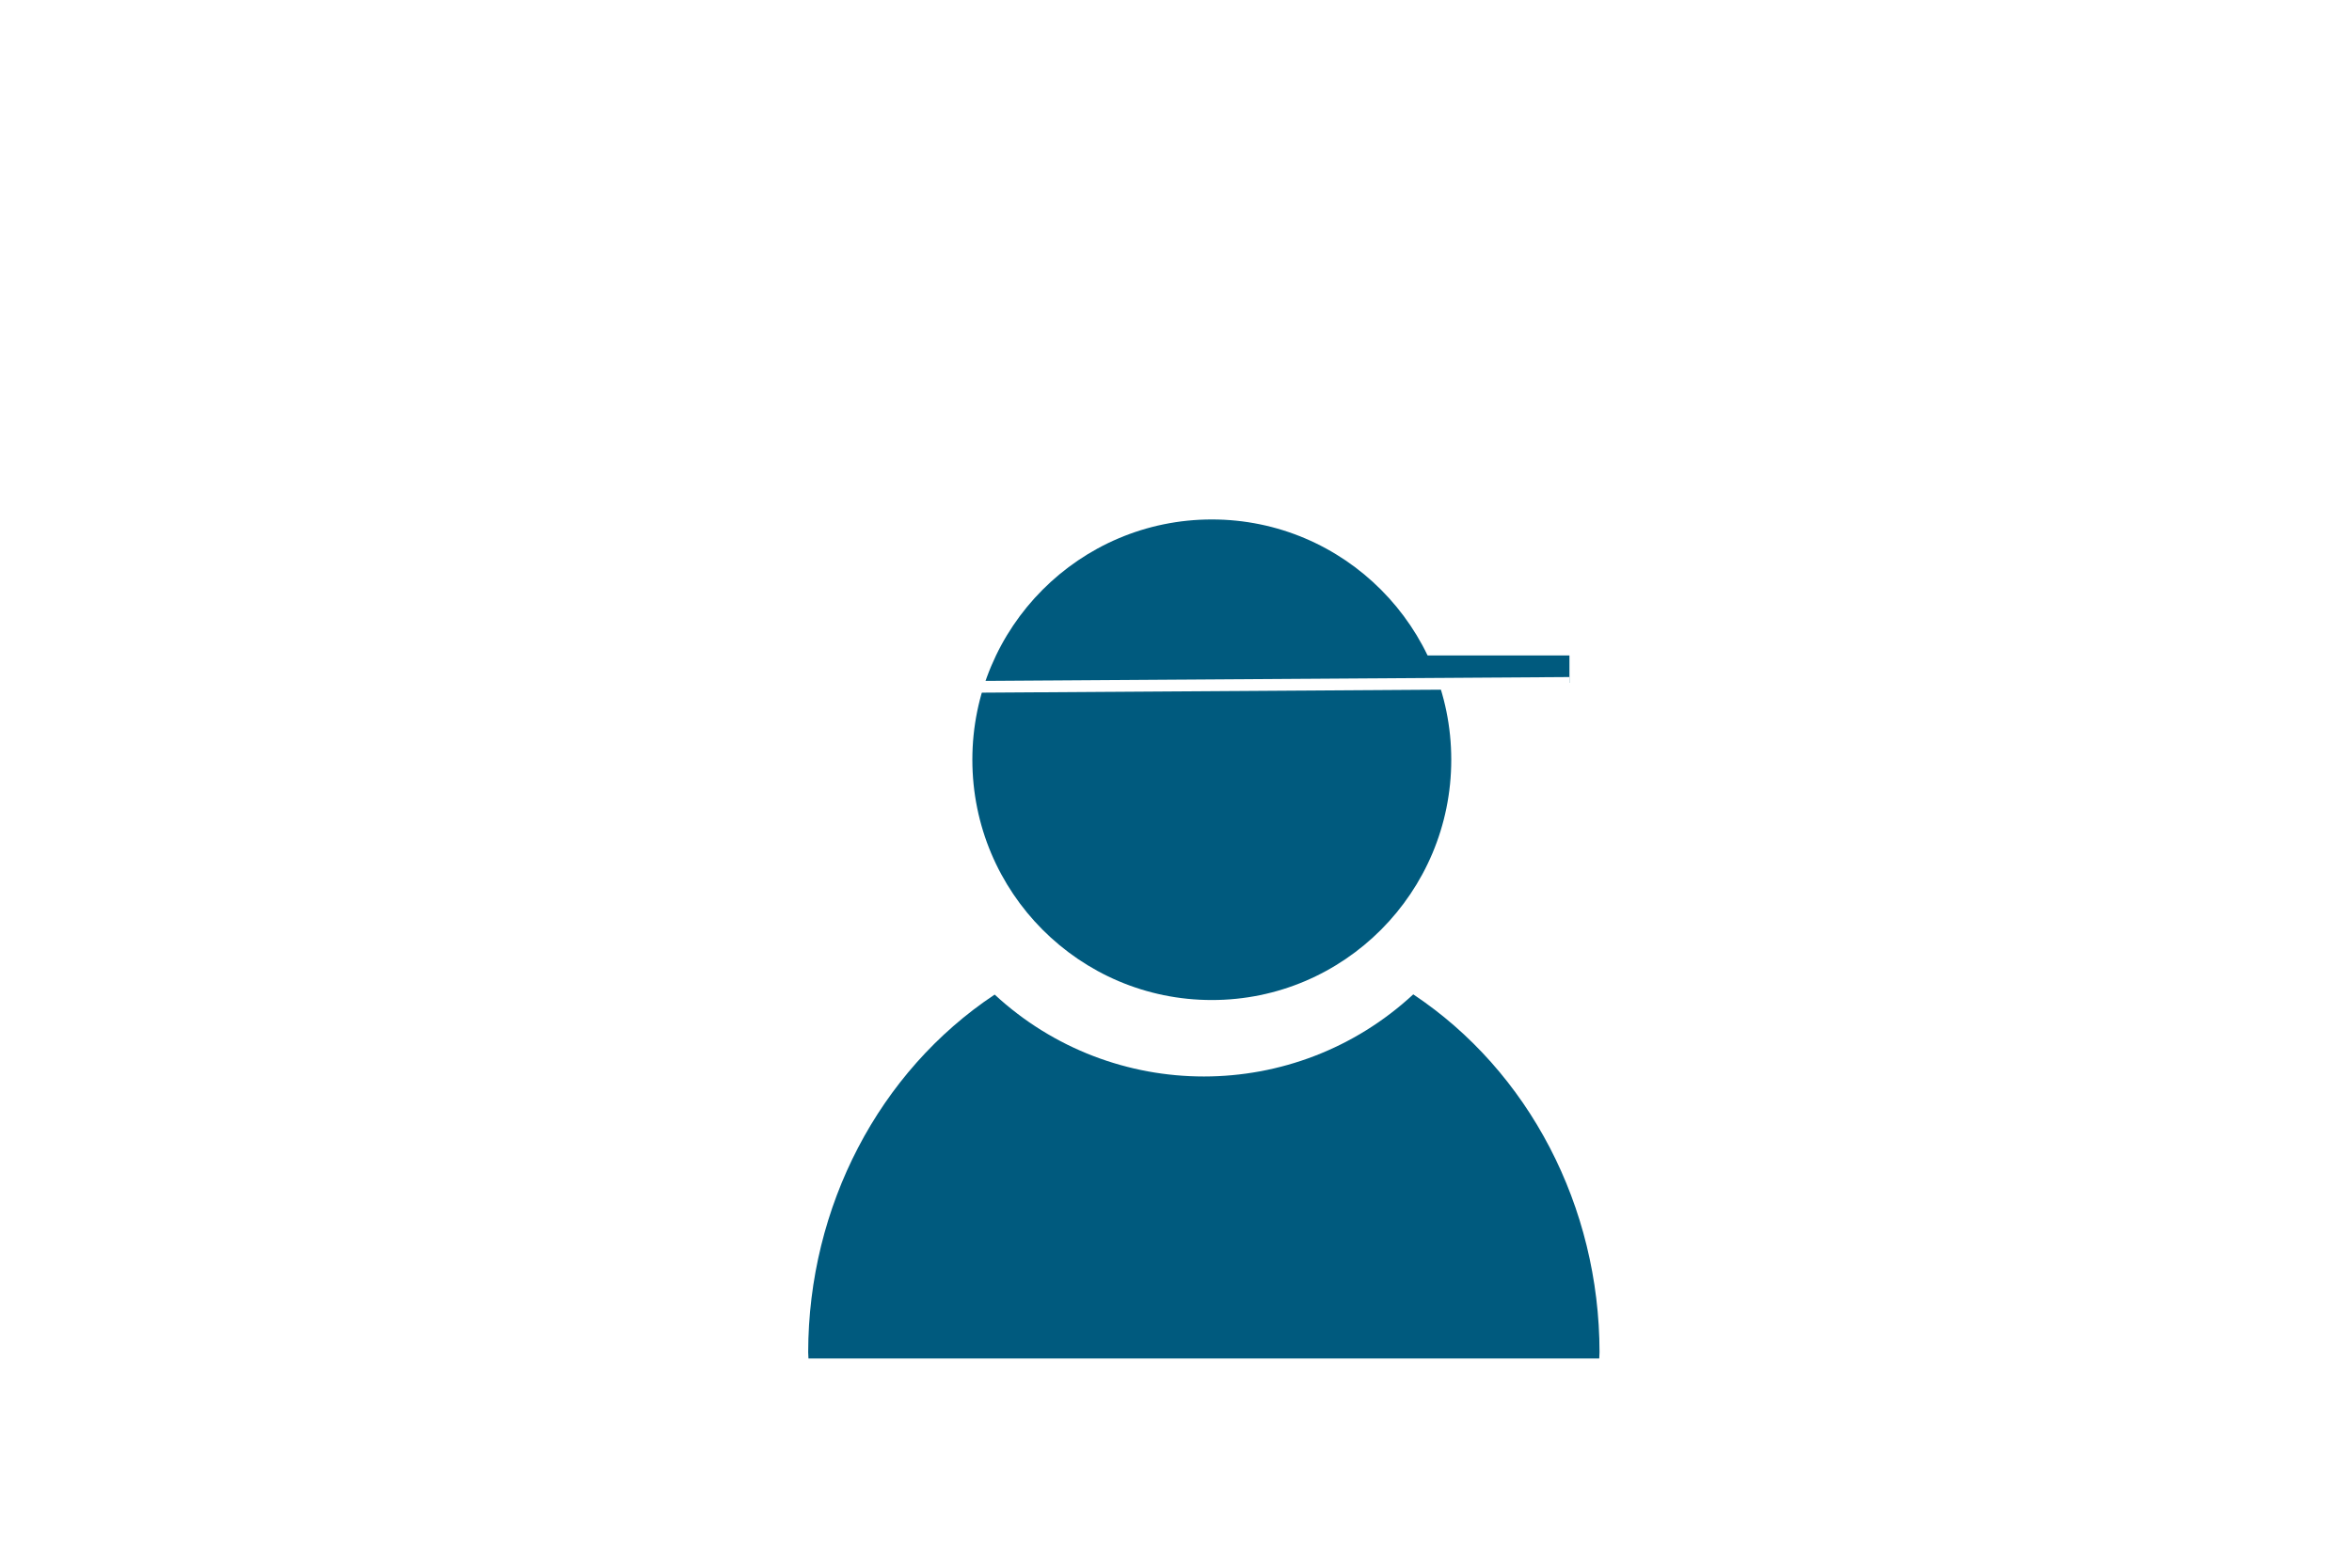 <?xml version="1.0" encoding="UTF-8"?>
<svg id="Ebene_1" data-name="Ebene 1" xmlns="http://www.w3.org/2000/svg" xmlns:xlink="http://www.w3.org/1999/xlink" viewBox="0 0 600 400">
  <defs>
    <style>
      .cls-1 {
        fill: #fff;
      }

      .cls-2 {
        fill: #005a7e;
      }

      .cls-3 {
        stroke: #fff;
        stroke-width: 3px;
      }

      .cls-3, .cls-4, .cls-5 {
        fill: none;
      }

      .cls-3, .cls-5 {
        stroke-miterlimit: 10;
      }

      .cls-6 {
        clip-path: url(#clippath-1);
      }

      .cls-7 {
        clip-path: url(#clippath);
      }

      .cls-5 {
        stroke: #005a7e;
        stroke-width: 7px;
      }
    </style>
    <clipPath id="clippath">
      <rect class="cls-4" width="600" height="400"/>
    </clipPath>
    <clipPath id="clippath-1">
      <rect class="cls-4" width="600" height="400"/>
    </clipPath>
  </defs>
  <rect class="cls-1" width="600" height="400"/>
  <g class="cls-7">
    <path class="cls-2" d="m309.14,132.54c-33.74,0-61.09,27.45-61.09,61.31s27.36,61.31,61.09,61.31,61.08-27.45,61.08-61.31-27.35-61.31-61.08-61.31"/>
  </g>
  <line class="cls-5" x1="354.49" y1="170.74" x2="400.37" y2="170.74"/>
  <line class="cls-3" x1="246.65" y1="175.26" x2="400.37" y2="174.25"/>
  <g class="cls-6">
    <path class="cls-2" d="m360.51,253.73c-30.12,27.9-76.63,27.92-106.77.04-29.54,19.63-47.52,54.12-47.57,91.25.02.53.04,1.07.07,1.6h201.73c.03-.53.05-1.07.07-1.6-.02-37.14-17.98-71.64-47.51-91.3h-.02Z"/>
  </g>
</svg>